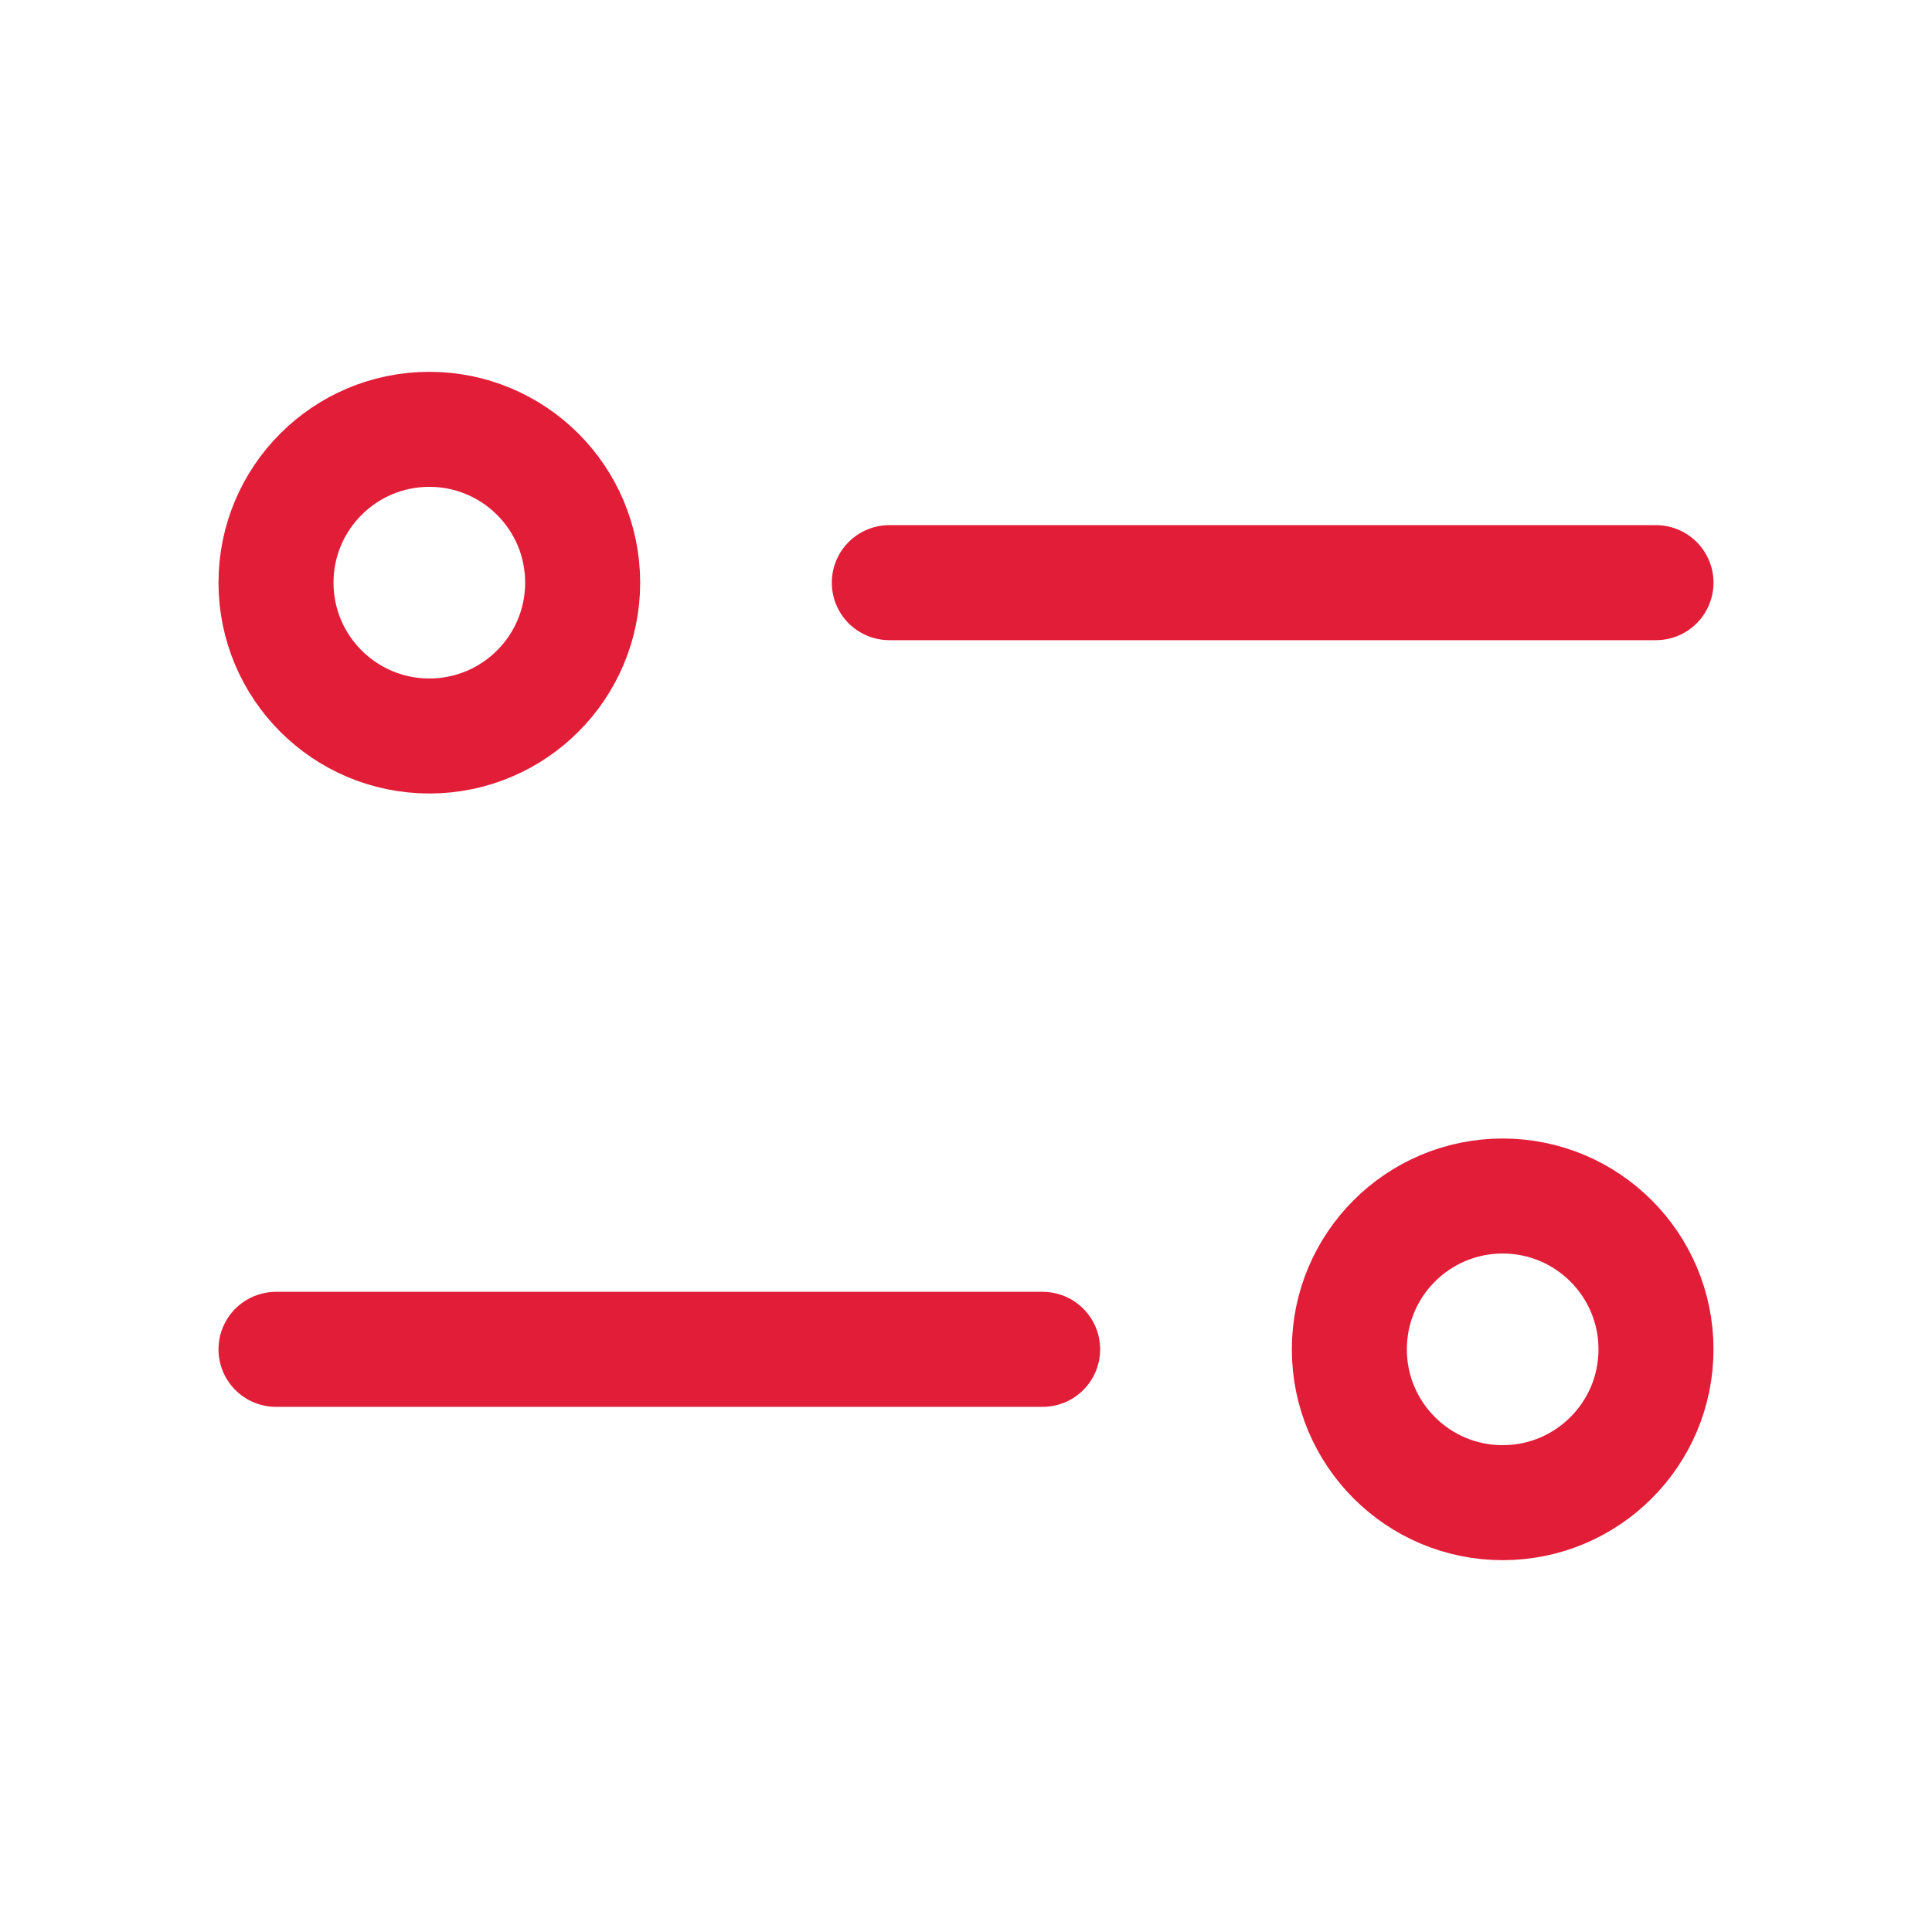 <svg xmlns="http://www.w3.org/2000/svg" fill="none" viewBox="0 0 36 36" height="36" width="36">
<path stroke-linejoin="round" stroke-linecap="round" stroke-width="2.143" stroke="#E21D38" d="M30.857 10.857L16.571 10.857"></path>
<circle stroke-width="2.143" stroke="#E21D38" transform="matrix(-1 0 0 1 10.857 8)" r="2.857" cy="2.857" cx="2.857"></circle>
<path stroke-linejoin="round" stroke-linecap="round" stroke-width="2.143" stroke="#E21D38" d="M5.143 25.143L19.428 25.143"></path>
<circle stroke-width="2.143" stroke="#E21D38" r="2.857" cy="25.143" cx="28"></circle>
</svg>
